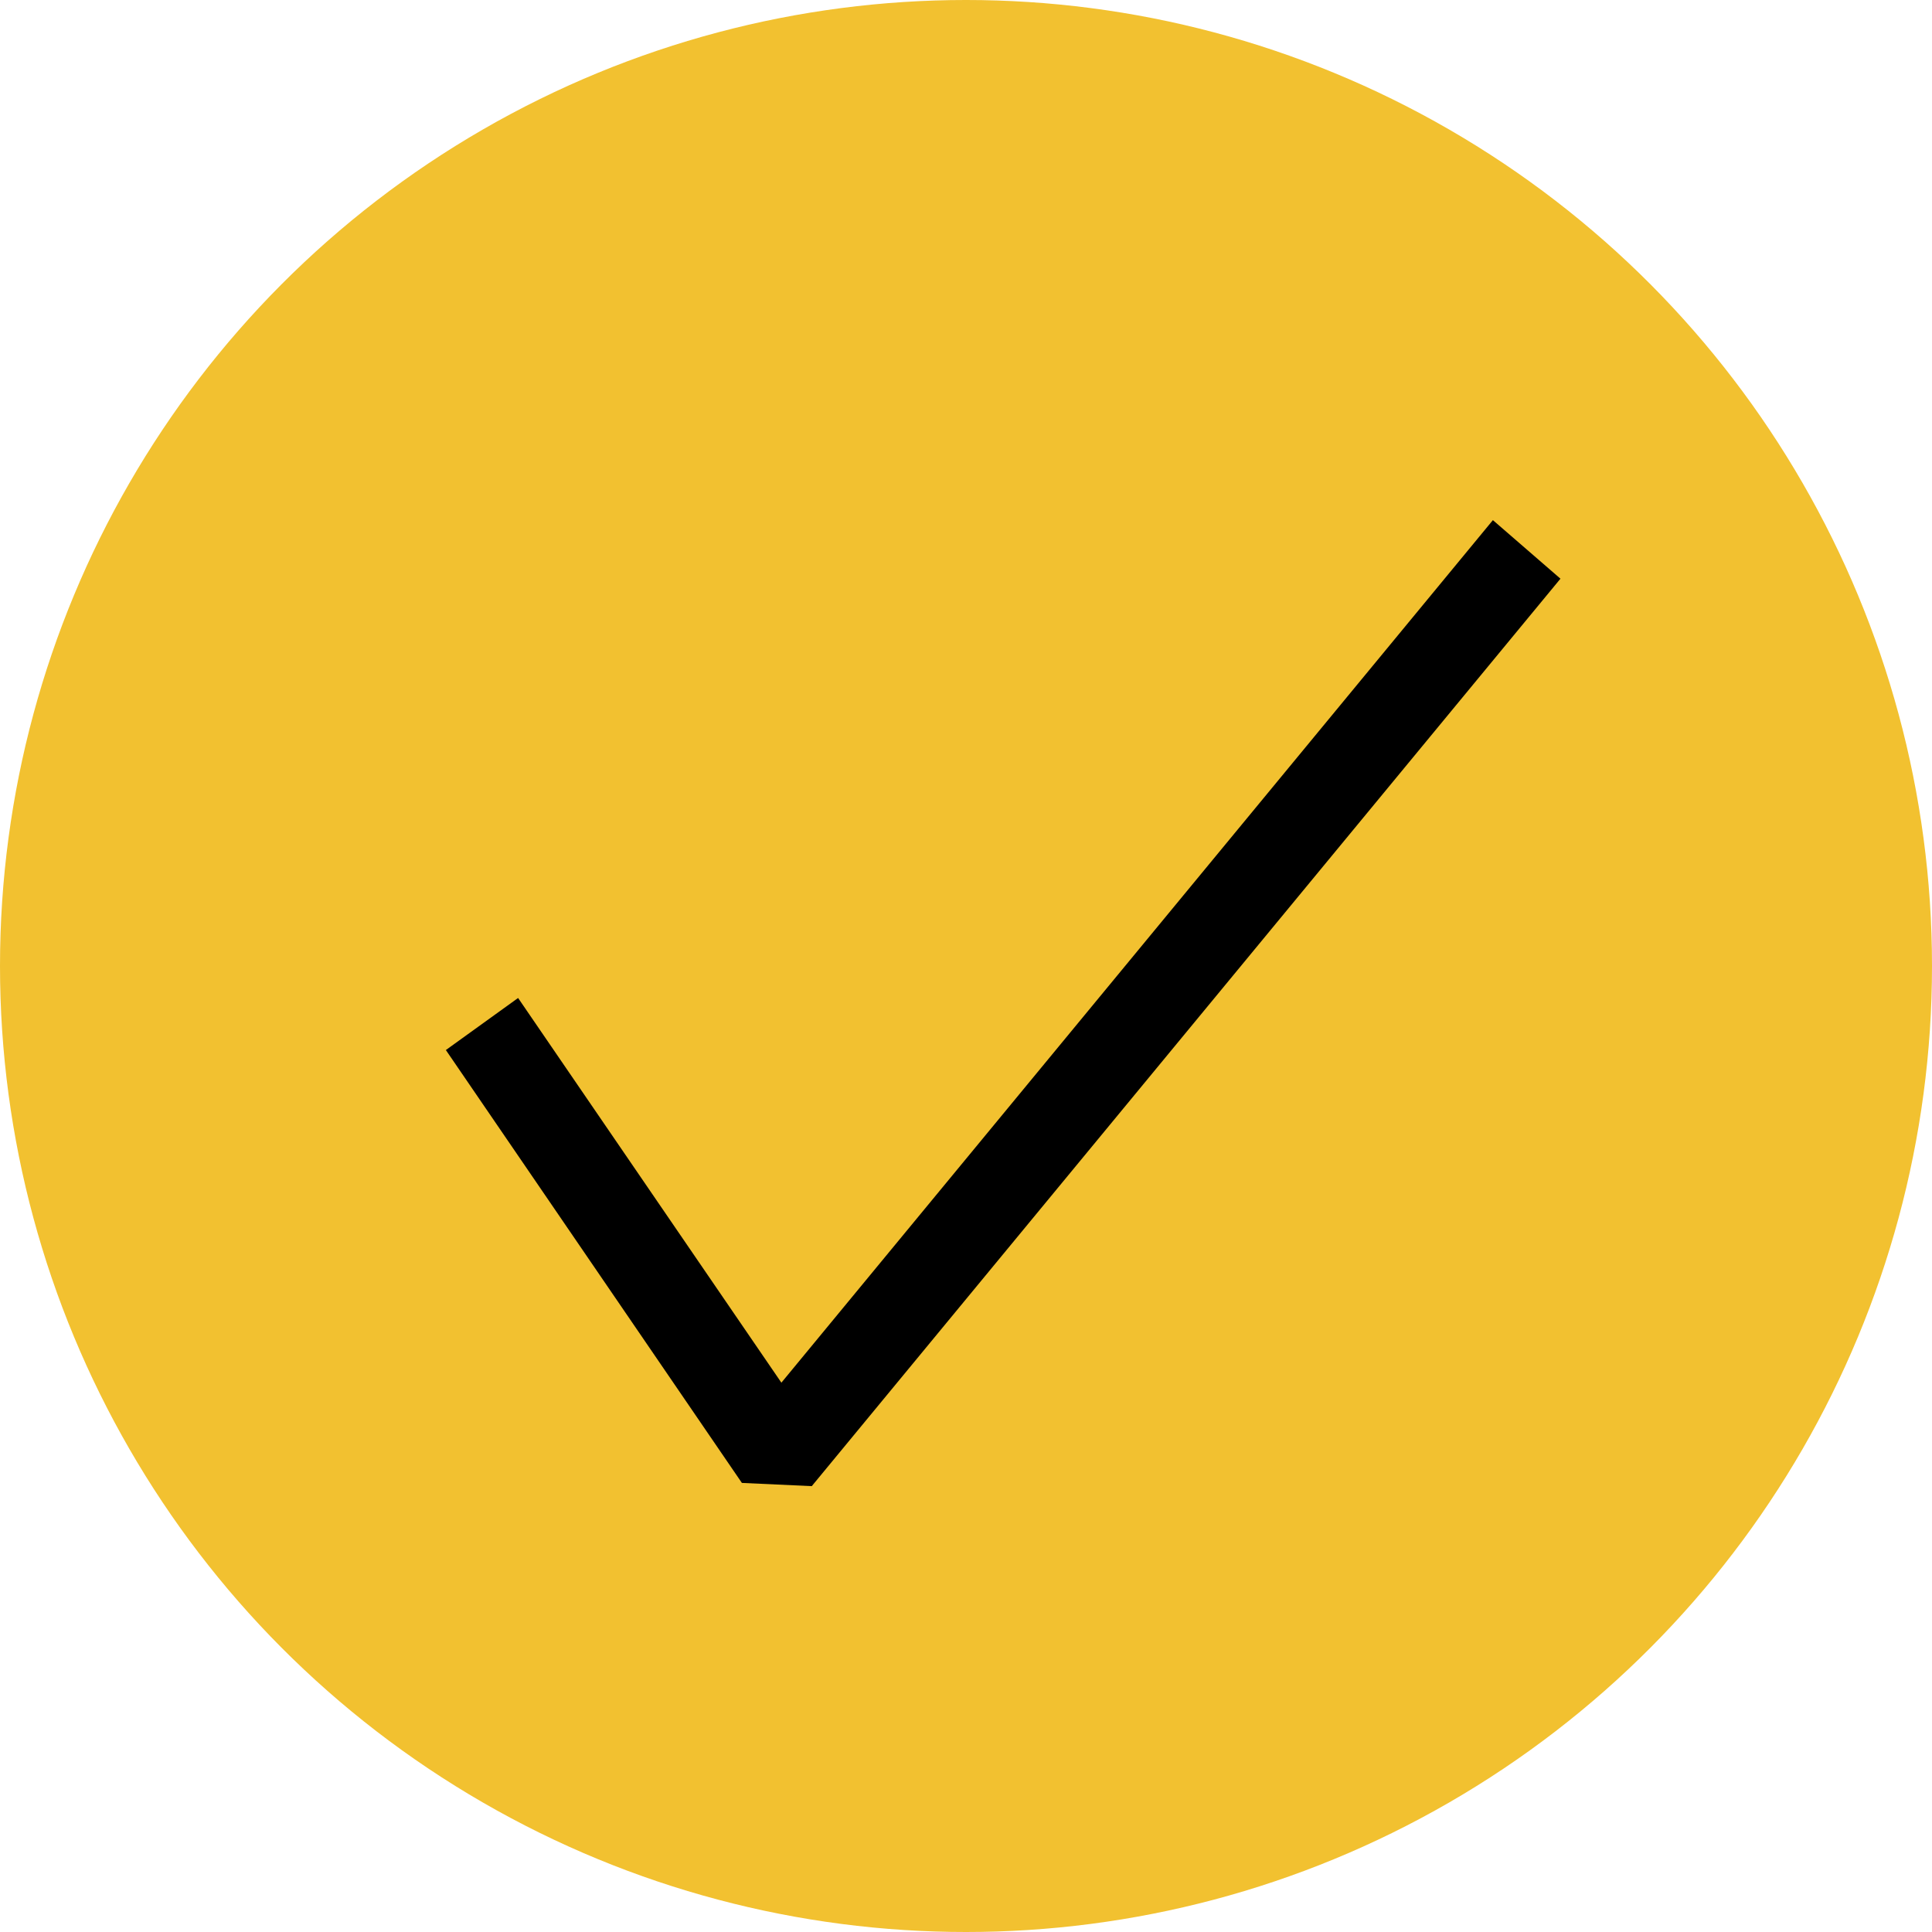 <?xml version="1.0" encoding="UTF-8"?>
<svg xmlns="http://www.w3.org/2000/svg" width="18" height="18" viewBox="0 0 18 18" fill="none">
  <circle cx="9" cy="9" r="9" fill="#F2C130"></circle>
  <path fill-rule="evenodd" clip-rule="evenodd" d="M14.538 5.392L7.563 13.846L6.912 13.816L4.154 9.783L4.827 9.298L7.28 12.882L13.909 4.846L14.539 5.392H14.538Z" fill="black"></path>
</svg>
